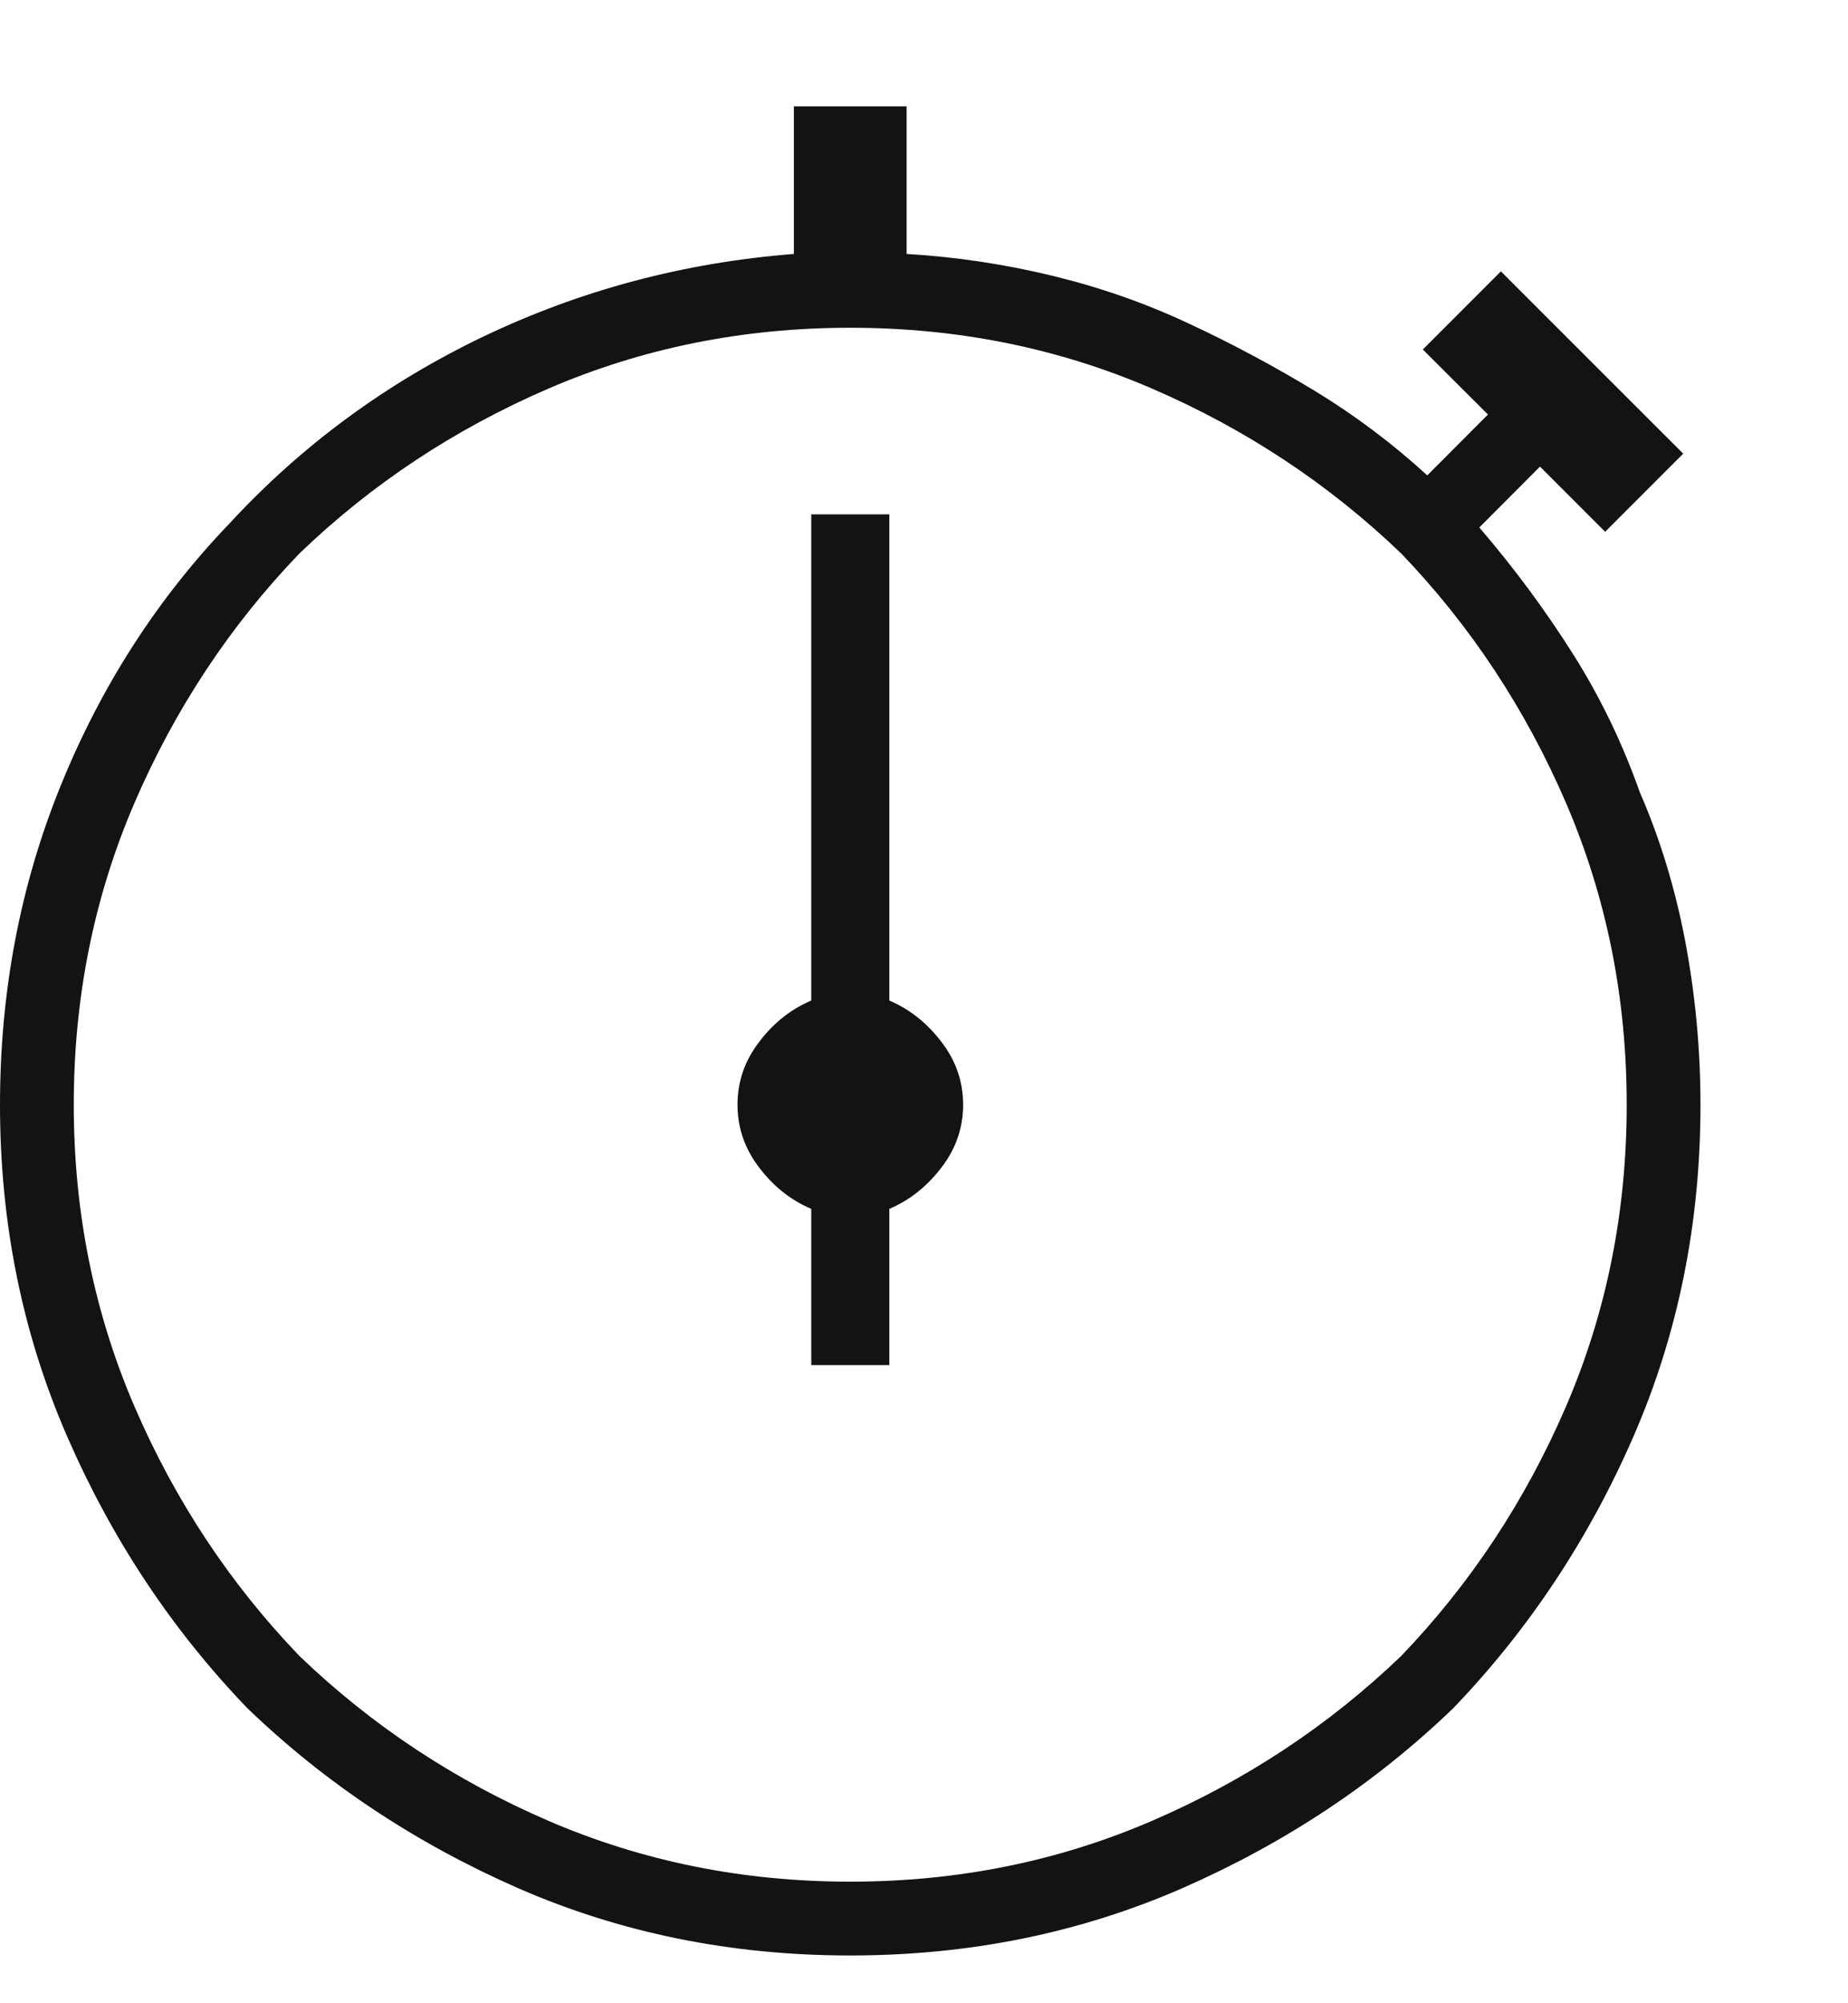 <?xml version="1.0" encoding="UTF-8"?>
<svg width="12px" height="13px" viewBox="0 0 12 13" version="1.1" xmlns="http://www.w3.org/2000/svg" xmlns:xlink="http://www.w3.org/1999/xlink">
    <!-- Generator: Sketch 44.1 (41455) - http://www.bohemiancoding.com/sketch -->
    <title>Page 1</title>
    <desc>Created with Sketch.</desc>
    <defs></defs>
    <g id="Mockups" stroke="none" stroke-width="1" fill="none" fill-rule="evenodd">
        <g id="Account-/-Lecture" transform="translate(-120, -1203)" fill="#131313">
            <g id="Video" transform="translate(0, 170)">
                <g id="Time" transform="translate(120, 1007)">
                    <path d="M9.606,29.423 L10,29.028 L10.423,29.451 L10.93,28.944 L9.746,27.761 L9.239,28.268 L9.662,28.69 L9.268,29.085 C9.042,28.878 8.798,28.695 8.535,28.535 C8.272,28.376 8,28.23 7.718,28.099 C7.437,27.967 7.141,27.864 6.831,27.789 C6.521,27.714 6.207,27.667 5.887,27.648 L5.887,26.69 L5.155,26.69 L5.155,27.648 C4.441,27.704 3.77,27.883 3.141,28.183 C2.512,28.484 1.962,28.887 1.493,29.394 C1.023,29.883 0.657,30.451 0.394,31.099 C0.131,31.746 0,32.437 0,33.169 C0,33.939 0.146,34.657 0.437,35.324 C0.728,35.991 1.117,36.577 1.606,37.085 C2.113,37.573 2.7,37.962 3.366,38.254 C4.033,38.545 4.751,38.69 5.521,38.69 C6.291,38.69 7.009,38.545 7.676,38.254 C8.343,37.962 8.93,37.573 9.437,37.085 C9.925,36.577 10.315,35.991 10.606,35.324 C10.897,34.657 11.042,33.939 11.042,33.169 C11.042,32.812 11.009,32.46 10.944,32.113 C10.878,31.765 10.779,31.441 10.648,31.141 C10.535,30.822 10.39,30.521 10.211,30.239 C10.033,29.958 9.831,29.685 9.606,29.423 Z M5.521,38.211 C4.826,38.211 4.174,38.08 3.563,37.817 C2.953,37.554 2.413,37.197 1.944,36.746 C1.493,36.277 1.136,35.737 0.873,35.127 C0.61,34.516 0.479,33.864 0.479,33.169 C0.479,32.474 0.61,31.822 0.873,31.211 C1.136,30.601 1.493,30.061 1.944,29.592 C2.413,29.141 2.953,28.784 3.563,28.521 C4.174,28.258 4.826,28.127 5.521,28.127 C6.216,28.127 6.869,28.258 7.479,28.521 C8.089,28.784 8.629,29.141 9.099,29.592 C9.549,30.061 9.906,30.601 10.169,31.211 C10.432,31.822 10.563,32.474 10.563,33.169 C10.563,33.864 10.432,34.516 10.169,35.127 C9.906,35.737 9.549,36.277 9.099,36.746 C8.629,37.197 8.089,37.554 7.479,37.817 C6.869,38.08 6.216,38.211 5.521,38.211 Z M5.775,32.493 L5.775,29.338 L5.268,29.338 L5.268,32.493 C5.136,32.549 5.023,32.638 4.93,32.761 C4.836,32.883 4.789,33.019 4.789,33.169 C4.789,33.319 4.836,33.455 4.93,33.577 C5.023,33.7 5.136,33.789 5.268,33.845 L5.268,34.859 L5.775,34.859 L5.775,33.845 C5.906,33.789 6.019,33.7 6.113,33.577 C6.207,33.455 6.254,33.319 6.254,33.169 C6.254,33.019 6.207,32.883 6.113,32.761 C6.019,32.638 5.906,32.549 5.775,32.493 Z" id="Page-1"></path>
                </g>
            </g>
        </g>
    </g>
</svg>